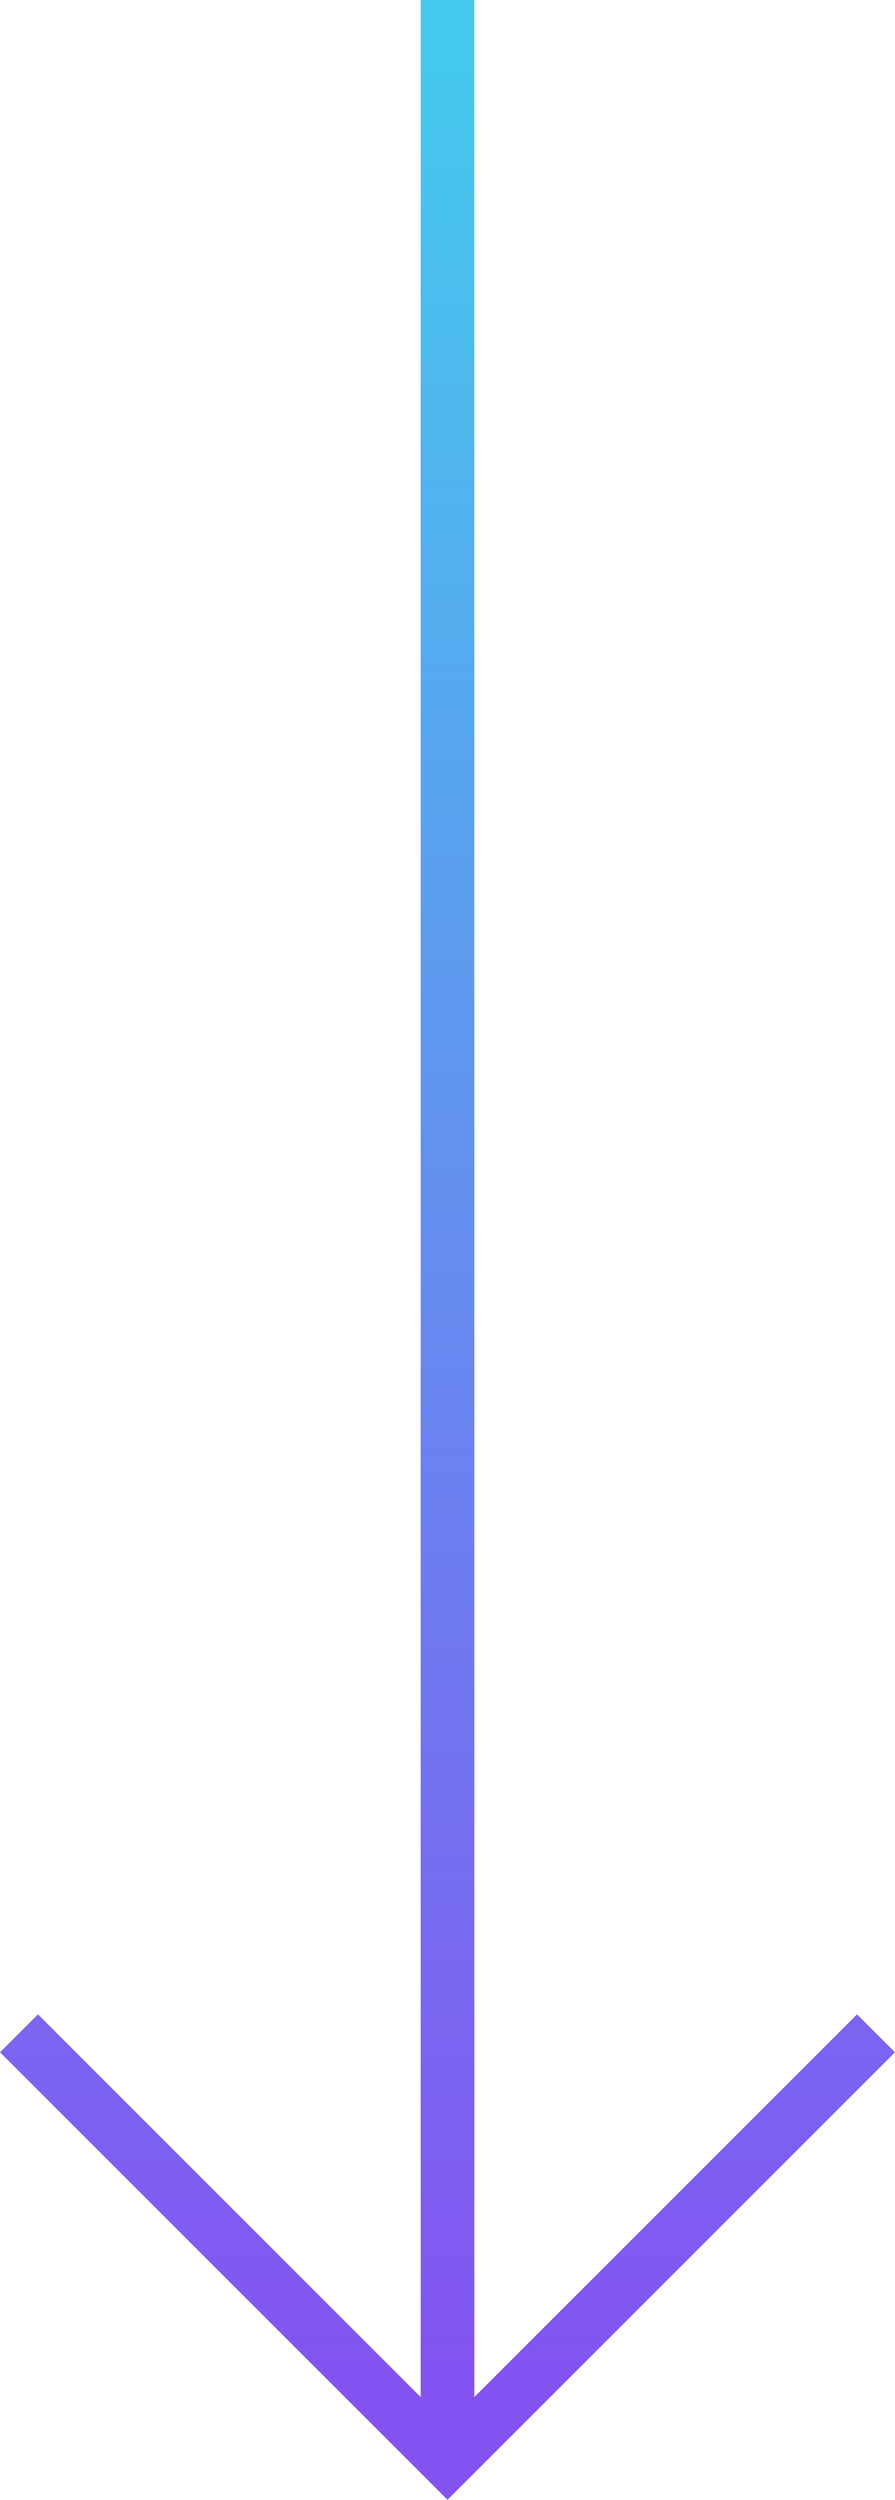 <svg xmlns="http://www.w3.org/2000/svg" width="16.678" height="46.582"><linearGradient id="a" x1="0" x2="0" y1="0" y2="100%"><stop stop-color="#45c9ee" offset="0%"/><stop stop-color="#8452f1" offset="100%"/></linearGradient><path stroke="url(#a)" d="M0 36.959l7.985 7.985 7.985-7.985m-7.985 7.986V-.93" transform="translate(.354 .93)" fill="none"/></svg>